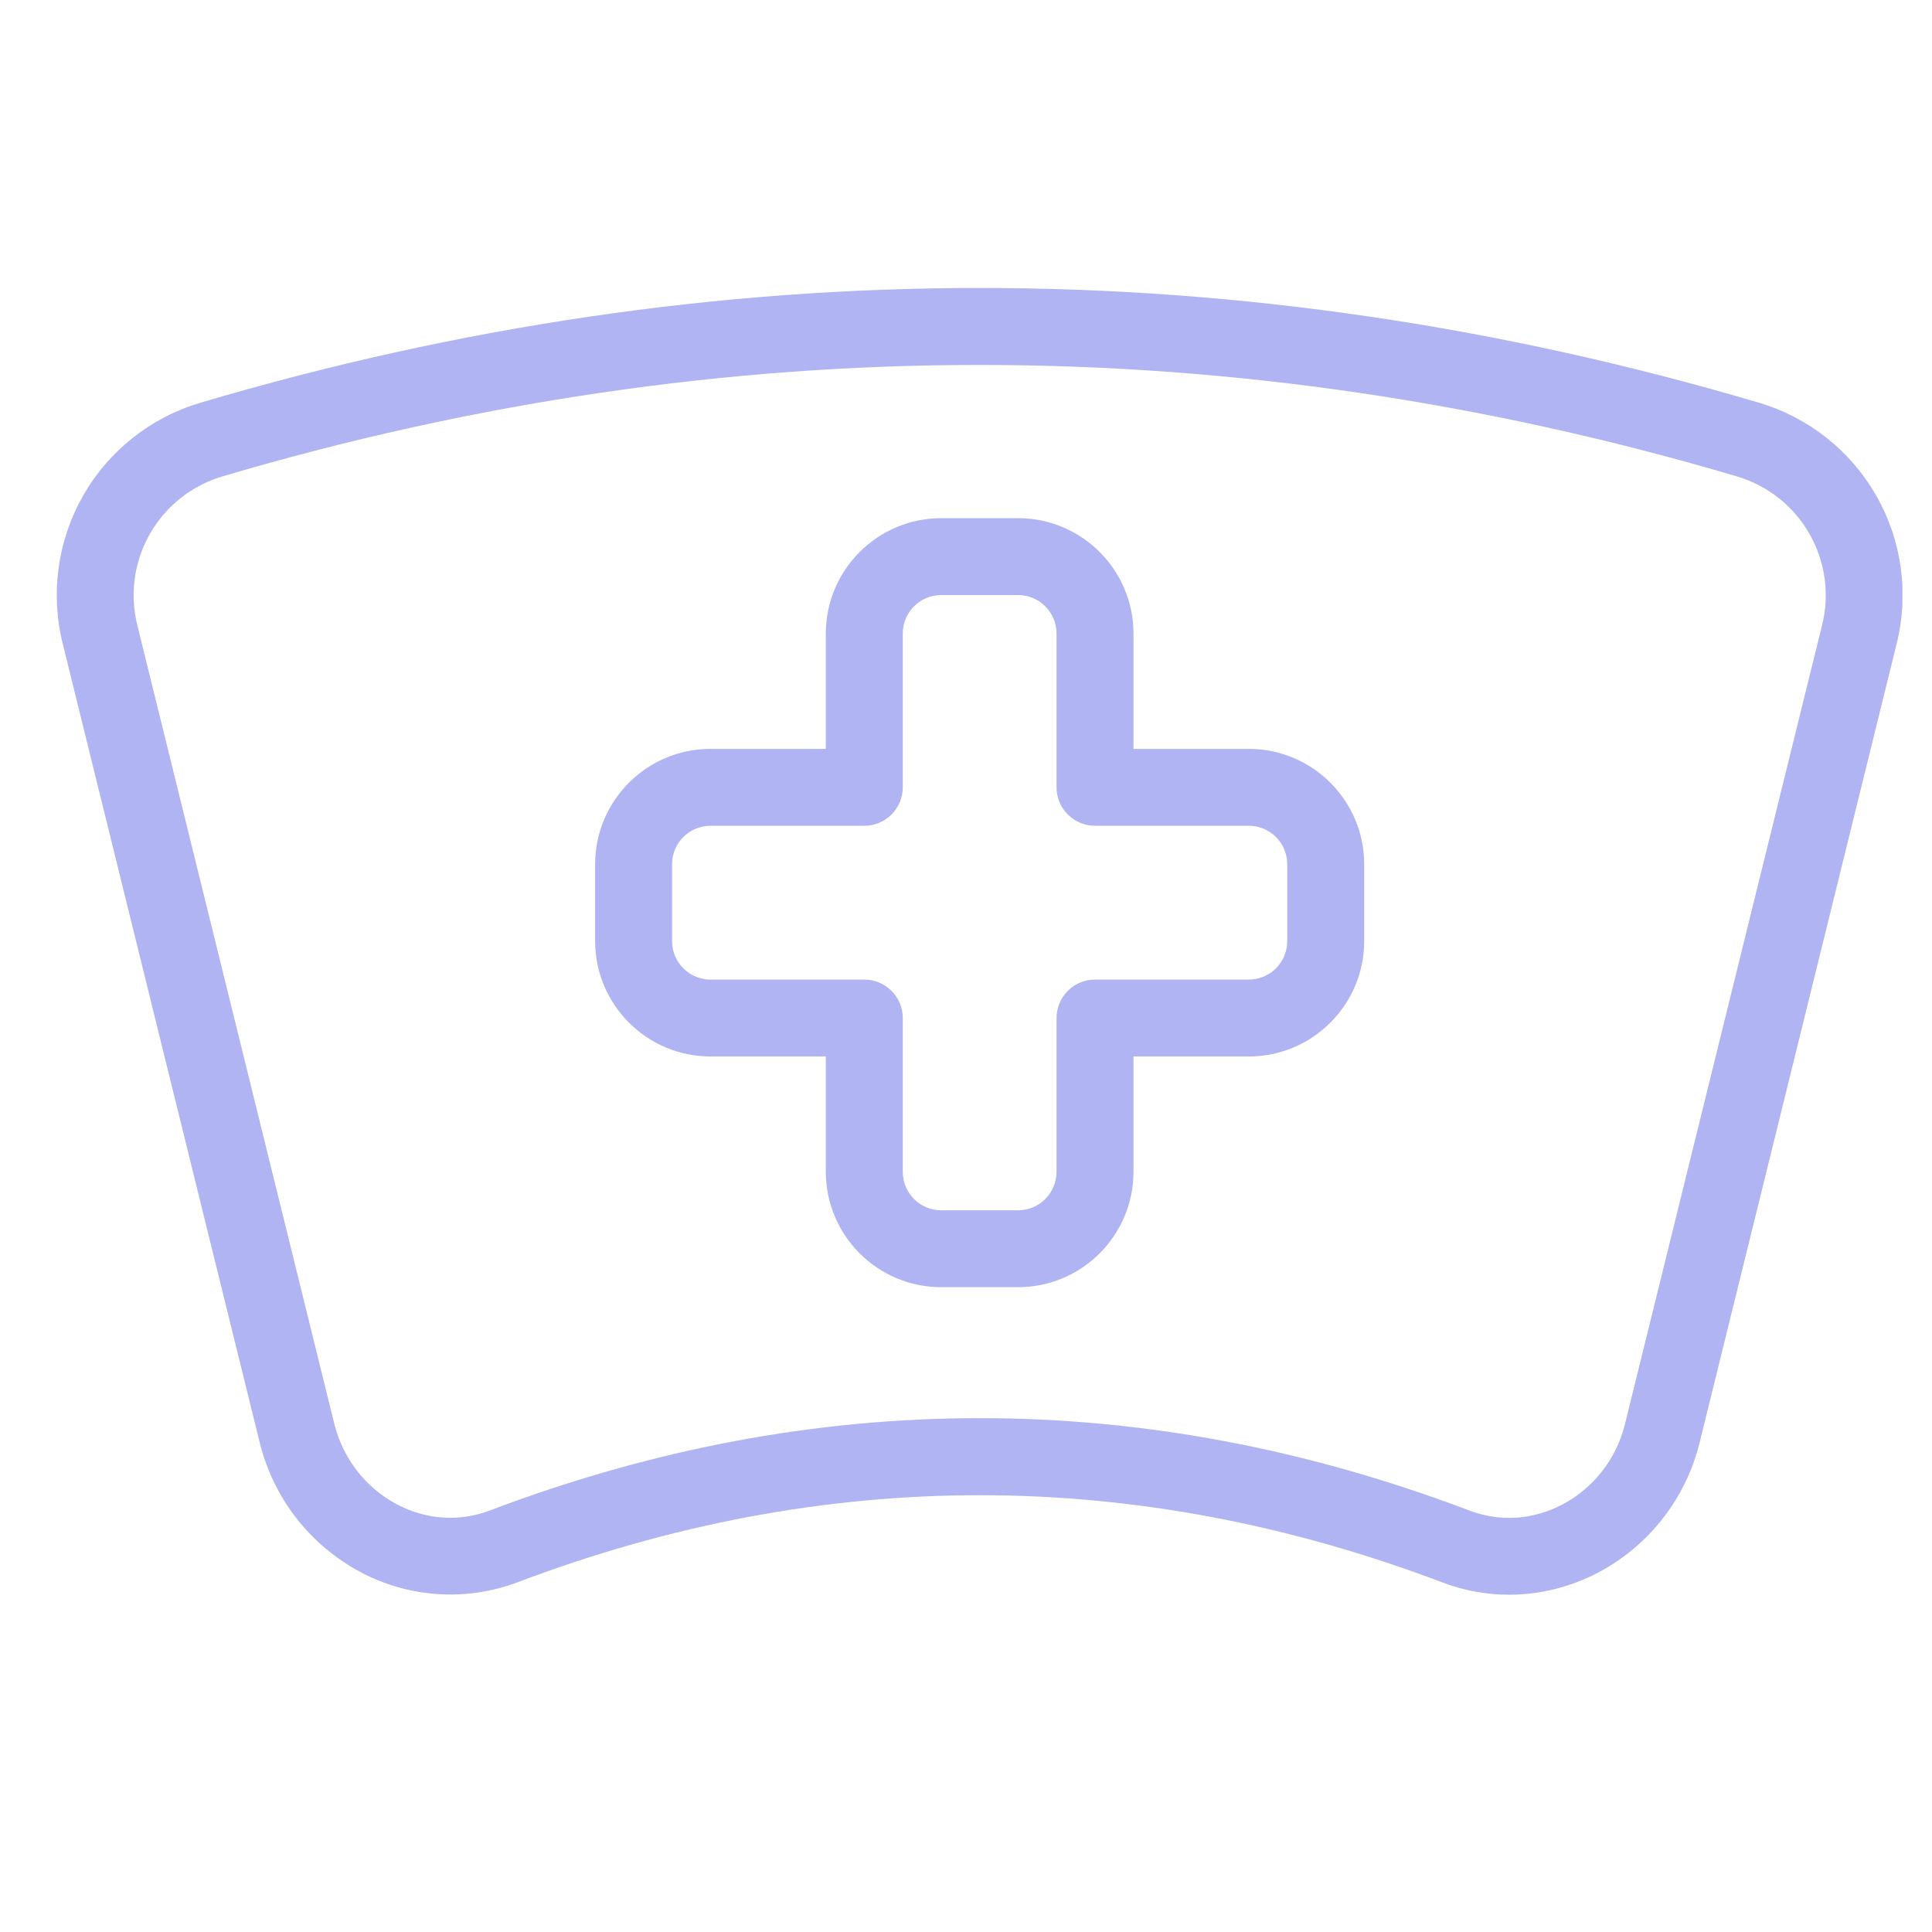 <svg width="29" height="29" viewBox="0 0 29 29" fill="none" xmlns="http://www.w3.org/2000/svg">
<g clip-path="url(#clip0_2759_2522)">
<path d="M22.652 23.937C22.314 23.937 21.977 23.877 21.657 23.755C17.047 22.007 12.371 22.006 7.759 23.754C7.381 23.895 6.977 23.954 6.575 23.928C6.173 23.902 5.78 23.792 5.423 23.604C5.045 23.404 4.713 23.127 4.45 22.79C4.187 22.453 3.999 22.064 3.897 21.648L0.942 9.664C0.754 8.911 0.863 8.114 1.248 7.439C1.633 6.765 2.264 6.265 3.009 6.045C10.77 3.748 18.64 3.749 26.403 6.045C27.148 6.266 27.778 6.765 28.163 7.44C28.548 8.114 28.658 8.911 28.469 9.664L25.512 21.653C25.41 22.068 25.222 22.456 24.959 22.793C24.696 23.13 24.365 23.407 23.987 23.606C23.569 23.825 23.11 23.937 22.652 23.937ZM14.705 21.287C17.165 21.287 19.624 21.75 22.065 22.677C22.518 22.846 23.009 22.815 23.45 22.584C23.92 22.338 24.263 21.897 24.391 21.377L27.349 9.388C27.466 8.923 27.399 8.431 27.161 8.014C26.924 7.597 26.535 7.289 26.075 7.152C18.531 4.92 10.879 4.92 3.335 7.152C2.876 7.289 2.487 7.598 2.25 8.014C2.012 8.431 1.945 8.923 2.062 9.388L5.018 21.372C5.148 21.894 5.49 22.335 5.96 22.582C6.402 22.814 6.896 22.846 7.35 22.674C9.79 21.748 12.248 21.287 14.705 21.287Z" fill="#B0B4F2"/>
<path d="M15.282 19.321H14.128C13.173 19.321 12.396 18.544 12.396 17.59V15.858H10.665C9.71 15.858 8.933 15.081 8.933 14.127V12.972C8.933 12.018 9.71 11.241 10.665 11.241H12.396V9.509C12.396 8.555 13.173 7.778 14.128 7.778H15.282C16.237 7.778 17.014 8.555 17.014 9.509V11.241H18.745C19.7 11.241 20.477 12.018 20.477 12.972V14.127C20.477 15.081 19.7 15.858 18.745 15.858H17.014V17.59C17.014 18.544 16.237 19.321 15.282 19.321ZM10.665 12.395C10.512 12.395 10.365 12.456 10.257 12.564C10.148 12.672 10.088 12.819 10.088 12.972V14.127C10.088 14.28 10.148 14.426 10.257 14.535C10.365 14.643 10.512 14.704 10.665 14.704H12.973C13.127 14.704 13.273 14.764 13.382 14.873C13.49 14.981 13.551 15.128 13.551 15.281V17.59C13.551 17.743 13.611 17.889 13.72 17.998C13.828 18.106 13.975 18.167 14.128 18.167H15.282C15.435 18.167 15.582 18.106 15.69 17.998C15.798 17.889 15.859 17.743 15.859 17.59V15.281C15.859 15.128 15.92 14.981 16.028 14.873C16.137 14.764 16.283 14.704 16.436 14.704H18.745C18.898 14.704 19.045 14.643 19.153 14.535C19.261 14.426 19.322 14.28 19.322 14.127V12.972C19.322 12.819 19.261 12.672 19.153 12.564C19.045 12.456 18.898 12.395 18.745 12.395H16.436C16.283 12.395 16.137 12.334 16.028 12.226C15.92 12.118 15.859 11.971 15.859 11.818V9.509C15.859 9.356 15.798 9.209 15.69 9.101C15.582 8.993 15.435 8.932 15.282 8.932H14.128C13.975 8.932 13.828 8.993 13.72 9.101C13.611 9.209 13.551 9.356 13.551 9.509V11.818C13.551 11.971 13.49 12.118 13.382 12.226C13.273 12.334 13.127 12.395 12.973 12.395H10.665Z" fill="#B0B4F2"/>
</g>
<defs>
<clipPath id="clip0_2759_2522">
<rect width="27.704" height="27.704" fill="white" transform="translate(0.852 0.852)"/>
</clipPath>
</defs>
</svg>
